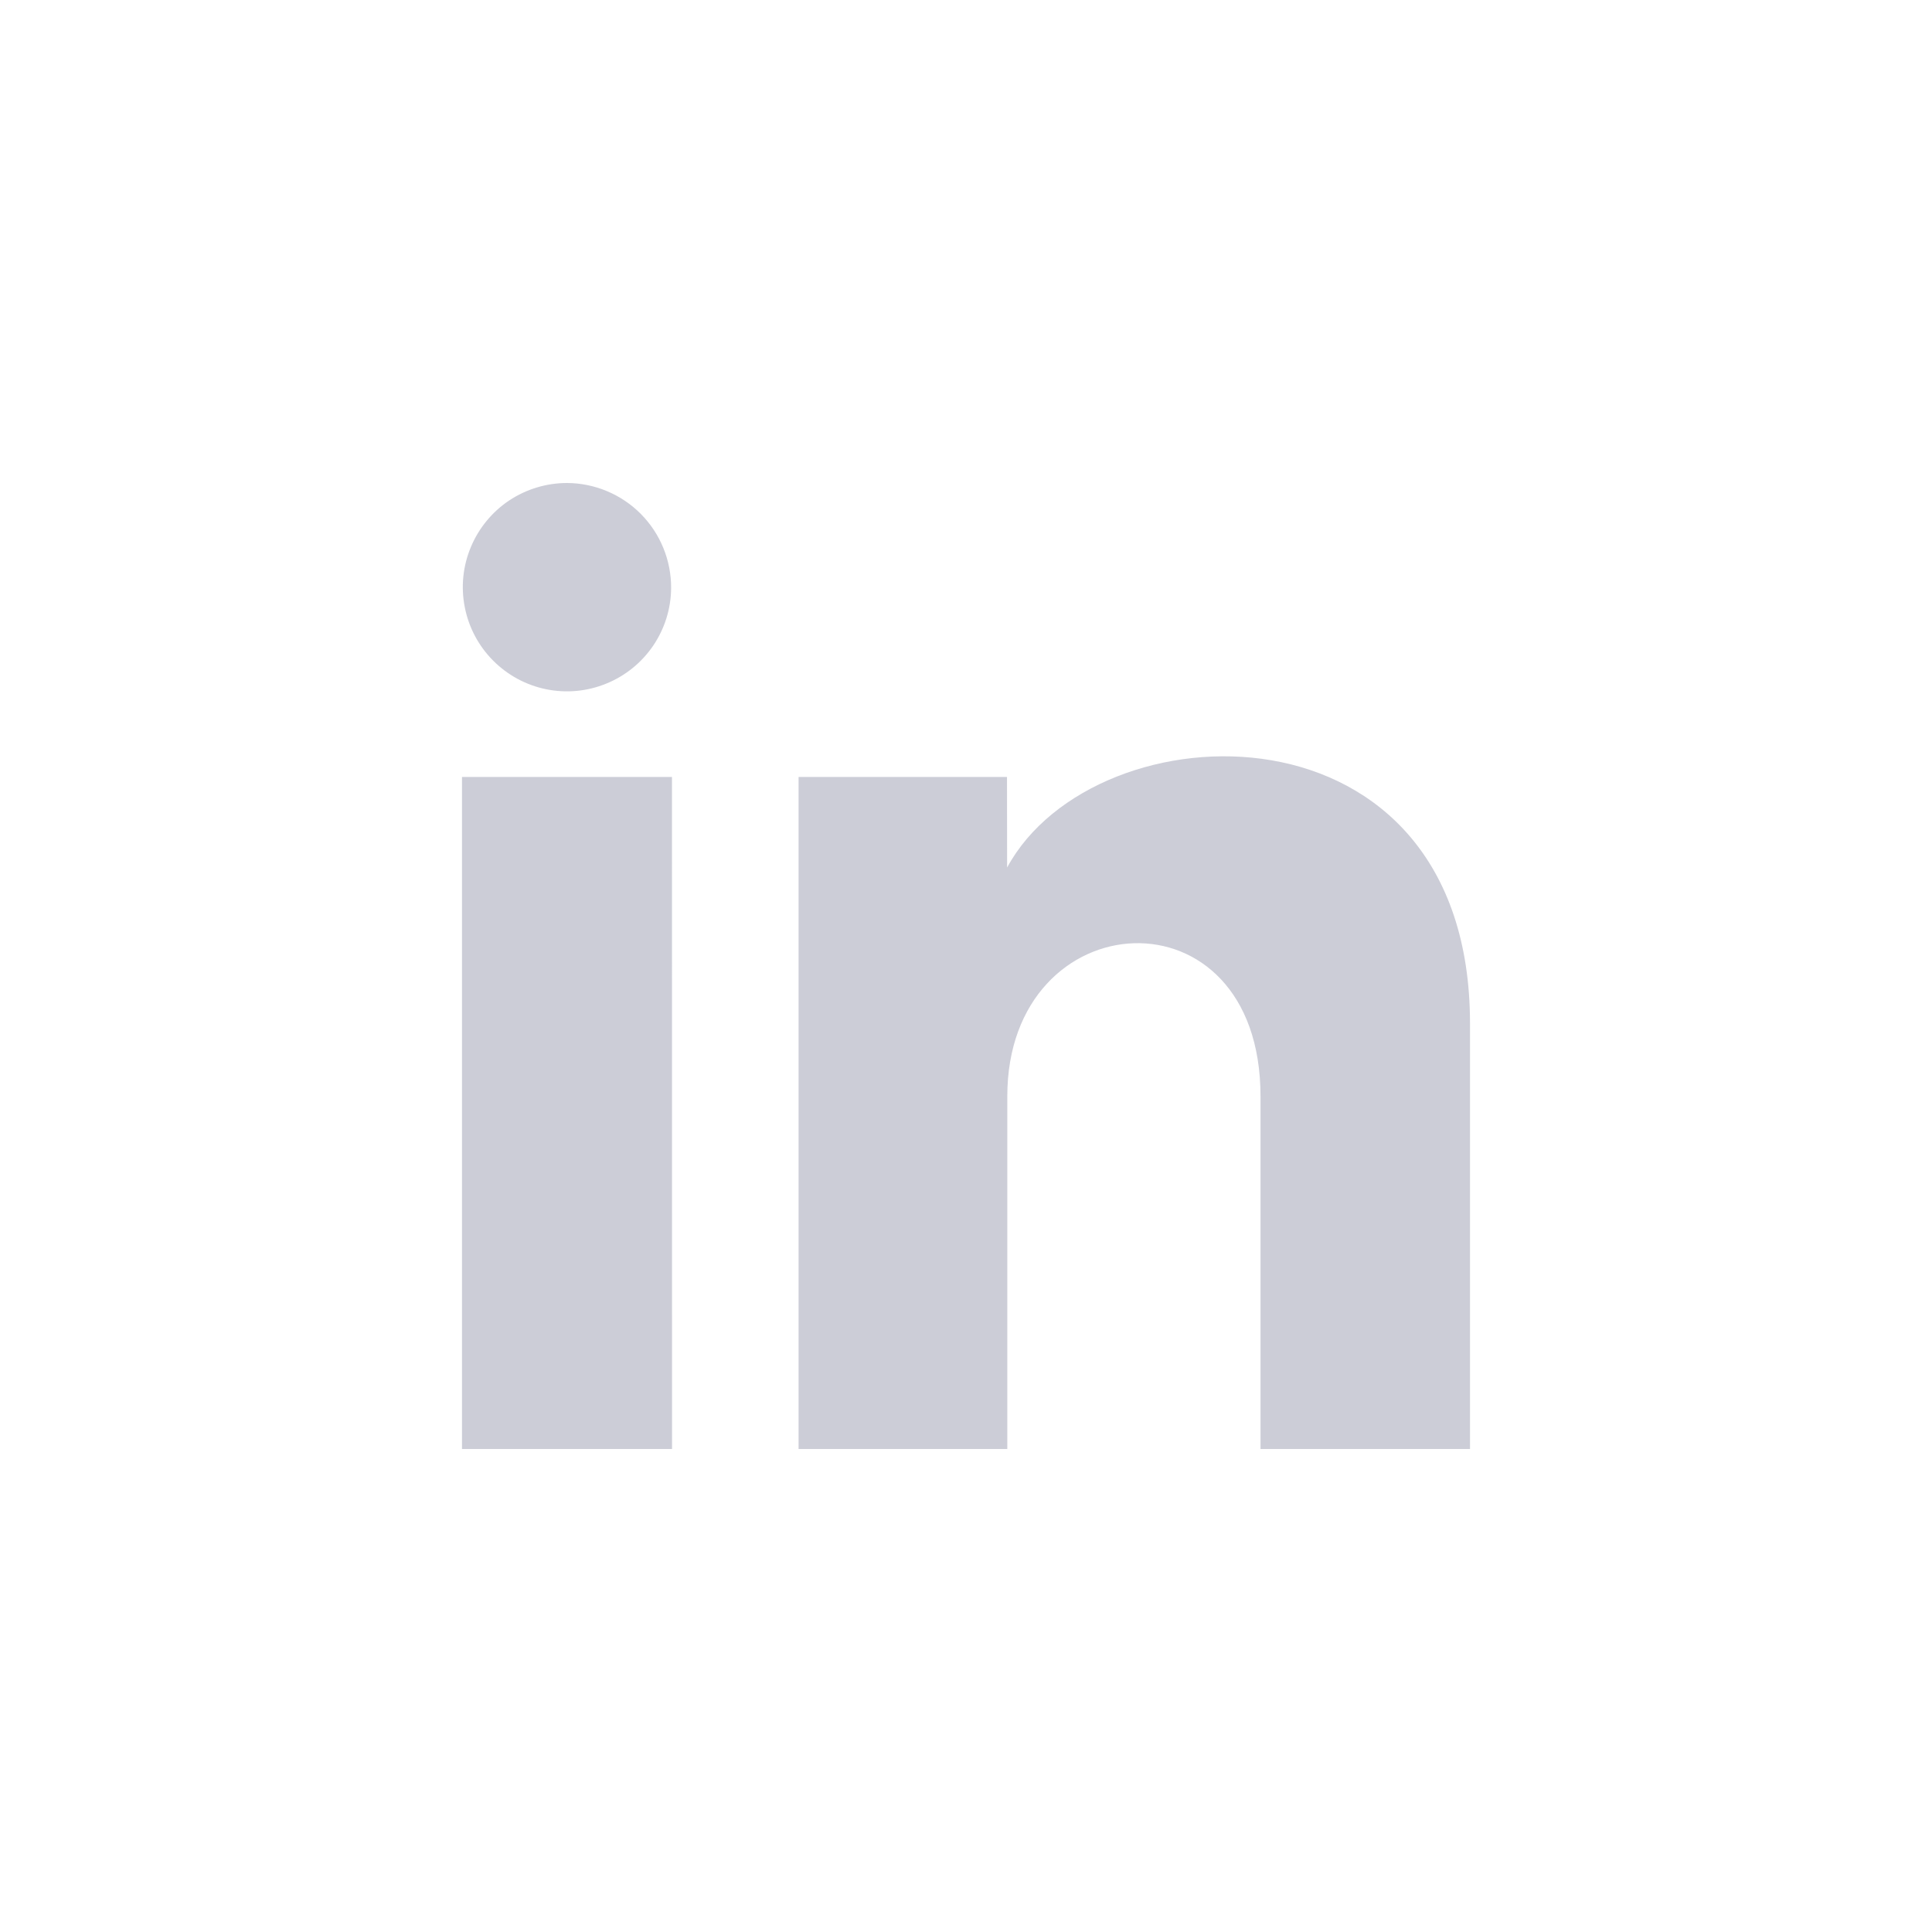 <svg width="32" height="32" viewBox="0 0 32 32" fill="none" xmlns="http://www.w3.org/2000/svg">
<path d="M11.116 9.739C11.114 10.08 11.01 10.412 10.819 10.694C10.627 10.976 10.357 11.195 10.041 11.323C9.726 11.452 9.379 11.484 9.046 11.416C8.712 11.348 8.406 11.182 8.166 10.94C7.926 10.698 7.763 10.391 7.698 10.056C7.632 9.722 7.667 9.376 7.799 9.061C7.93 8.747 8.151 8.478 8.434 8.289C8.718 8.101 9.051 8 9.392 8C9.619 8.001 9.844 8.047 10.054 8.135C10.264 8.223 10.454 8.351 10.614 8.512C10.774 8.674 10.901 8.865 10.987 9.076C11.073 9.286 11.117 9.512 11.116 9.739ZM11.13 12.869H7.652V24H11.131L11.13 12.869ZM16.679 12.869H13.227V24H16.684V18.159C16.684 14.91 20.878 14.645 20.878 18.159V24H24.348V16.953C24.348 11.47 18.141 11.671 16.681 14.369L16.679 12.869Z" fill="#CCCDD7"/>
</svg>
